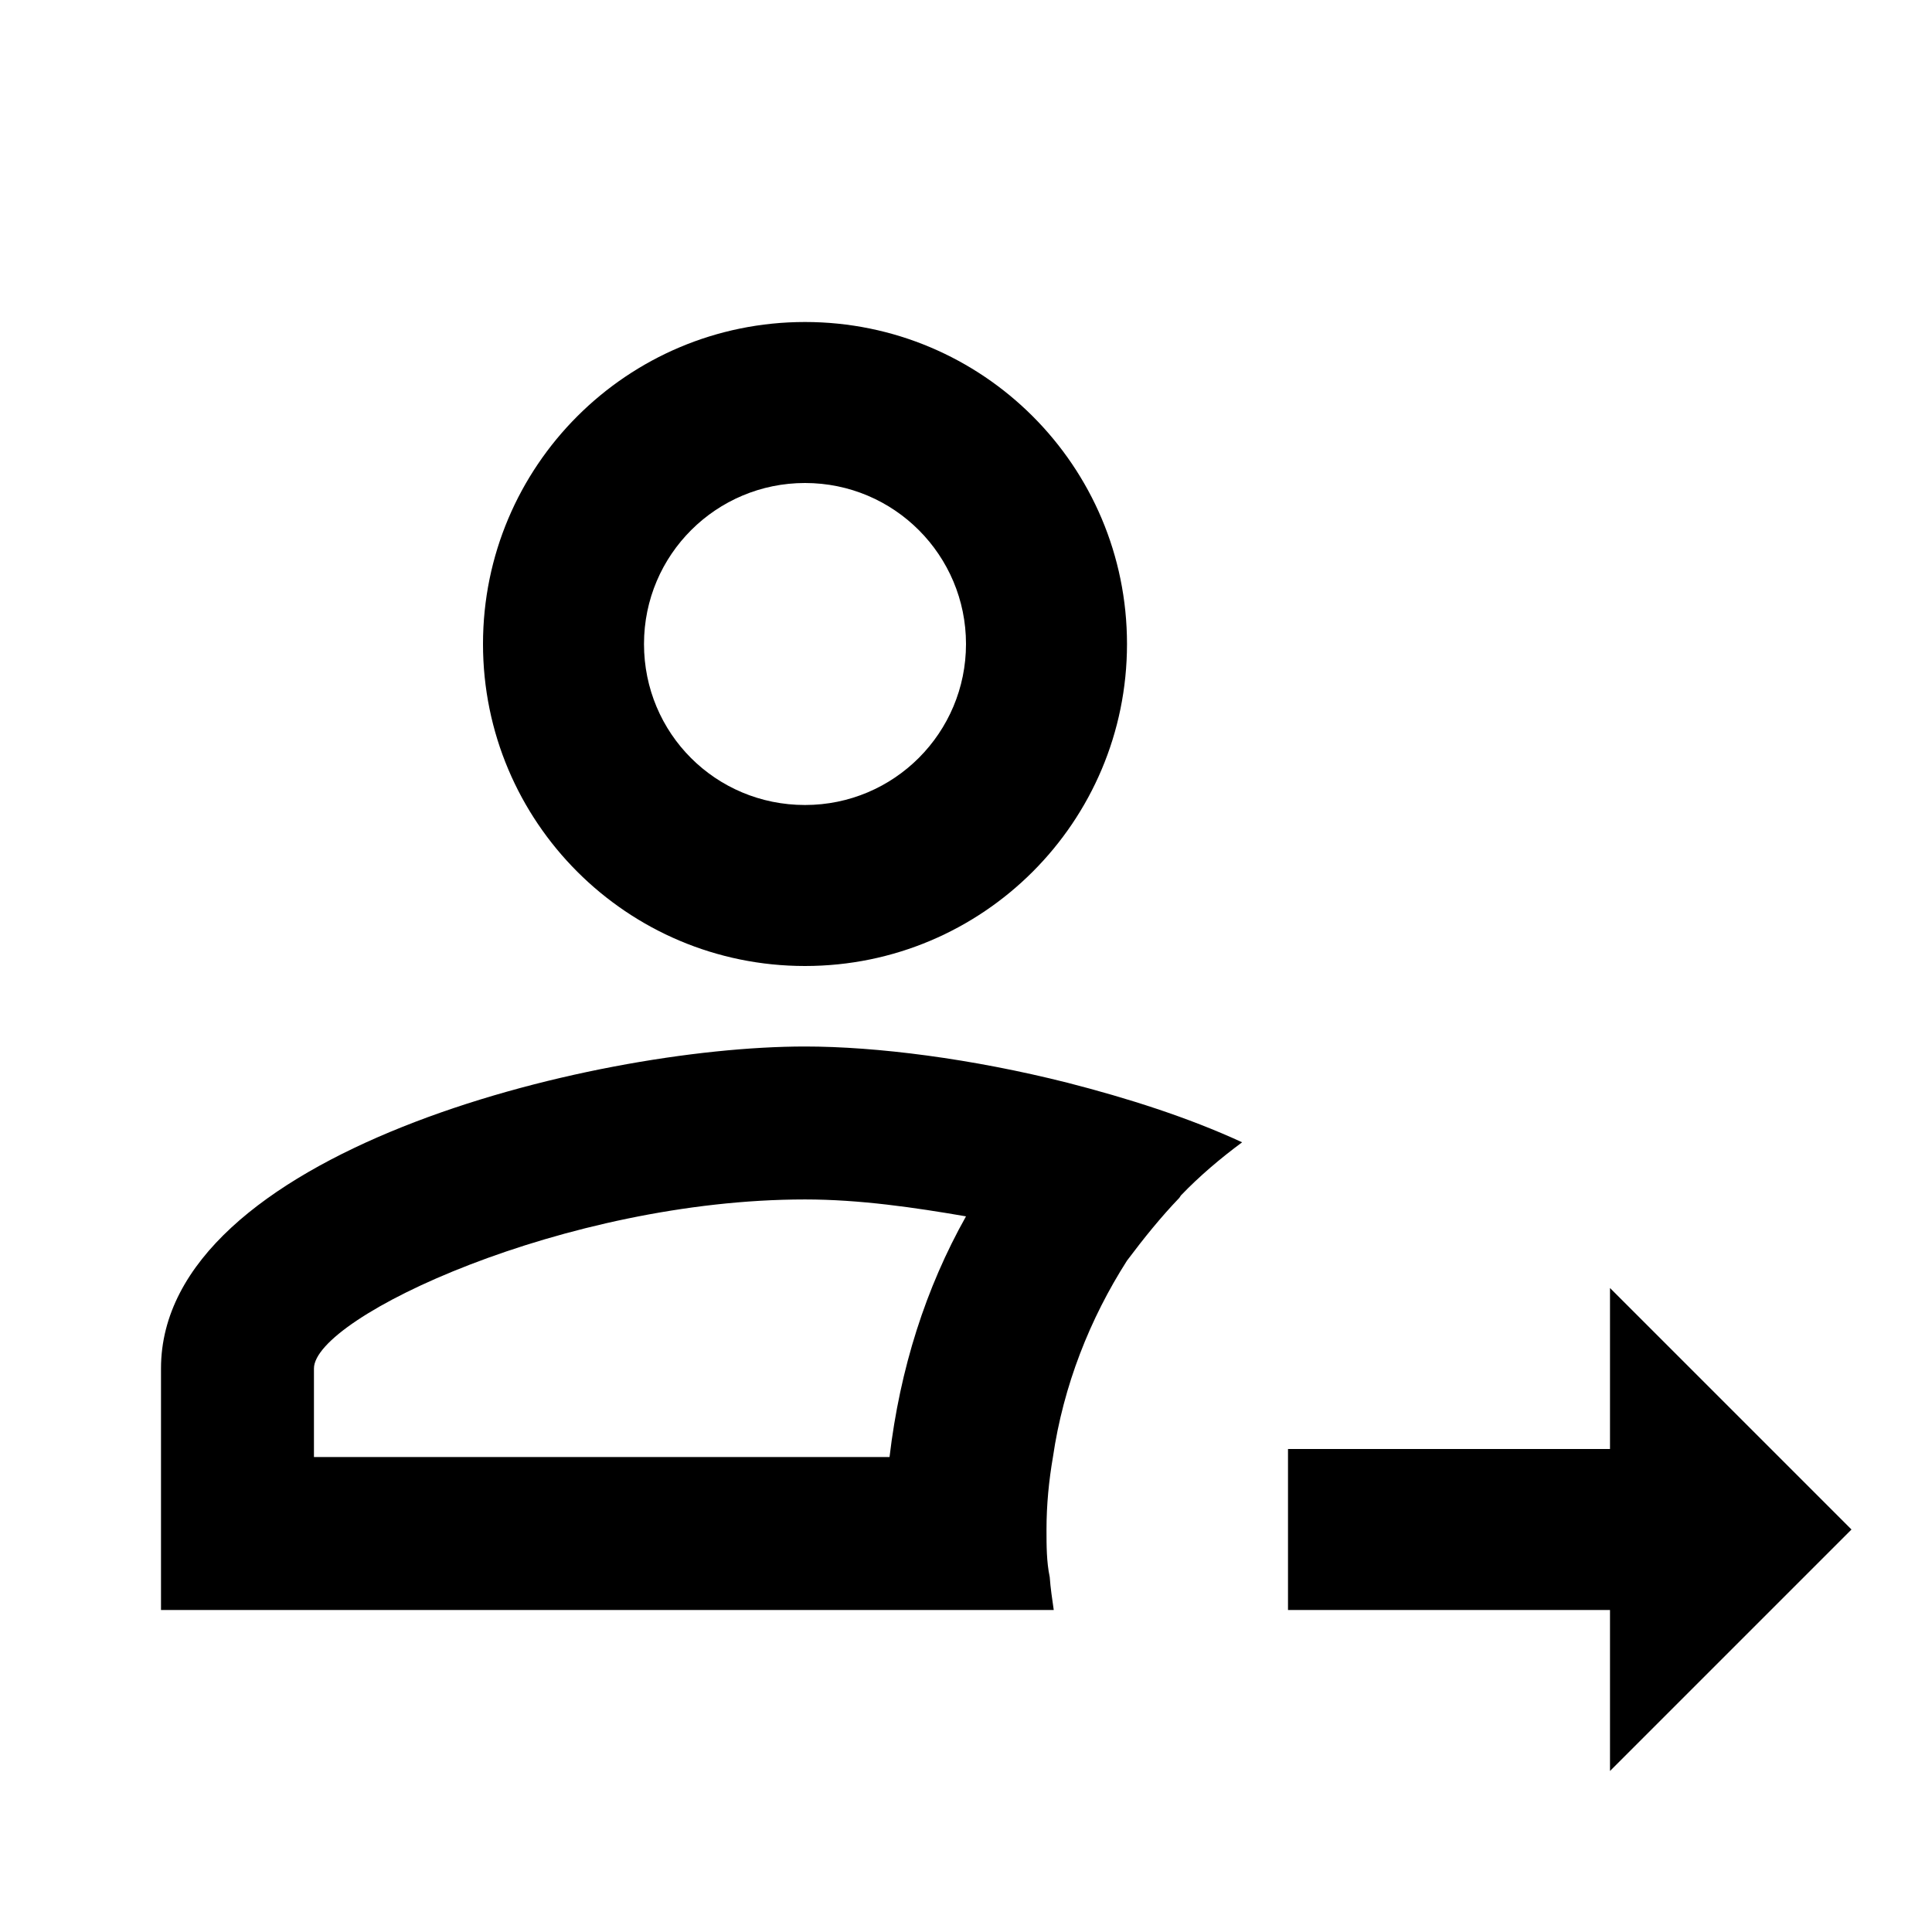 <?xml version="1.0" encoding="UTF-8"?><!DOCTYPE svg PUBLIC "-//W3C//DTD SVG 1.1//EN" "http://www.w3.org/Graphics/SVG/1.1/DTD/svg11.dtd"><svg xmlns="http://www.w3.org/2000/svg" xmlns:xlink="http://www.w3.org/1999/xlink" version="1.1" id="mdi-account-arrow-right-outline" width="24" height="24" viewBox="0 0 24 24"><path d="M10 13C7.33 13 2 14.33 2 17V20H13.09C13.07 19.86 13.05 19.73 13.04 19.59C13 19.4 13 19.2 13 19C13 18.69 13.03 18.39 13.08 18.1C13.21 17.21 13.54 16.38 14 15.66C14.21 15.38 14.42 15.12 14.65 14.88L14.67 14.85C14.9 14.61 15.16 14.39 15.43 14.19C14.76 13.88 14 13.64 13.26 13.45C12.07 13.15 10.89 13 10 13M11.05 18.1H3.9V17C3.9 16.36 7.03 14.9 10 14.9C10.68 14.9 11.36 15 12 15.11C11.5 16 11.18 17 11.05 18.1M10 12C12.21 12 14 10.21 14 8S12.21 4 10 4 6 5.79 6 8 7.79 12 10 12M10 6C11.11 6 12 6.9 12 8S11.11 10 10 10 8 9.11 8 8 8.9 6 10 6M20 22V20H16V18H20V16L23 19L20 22Z" /></svg>